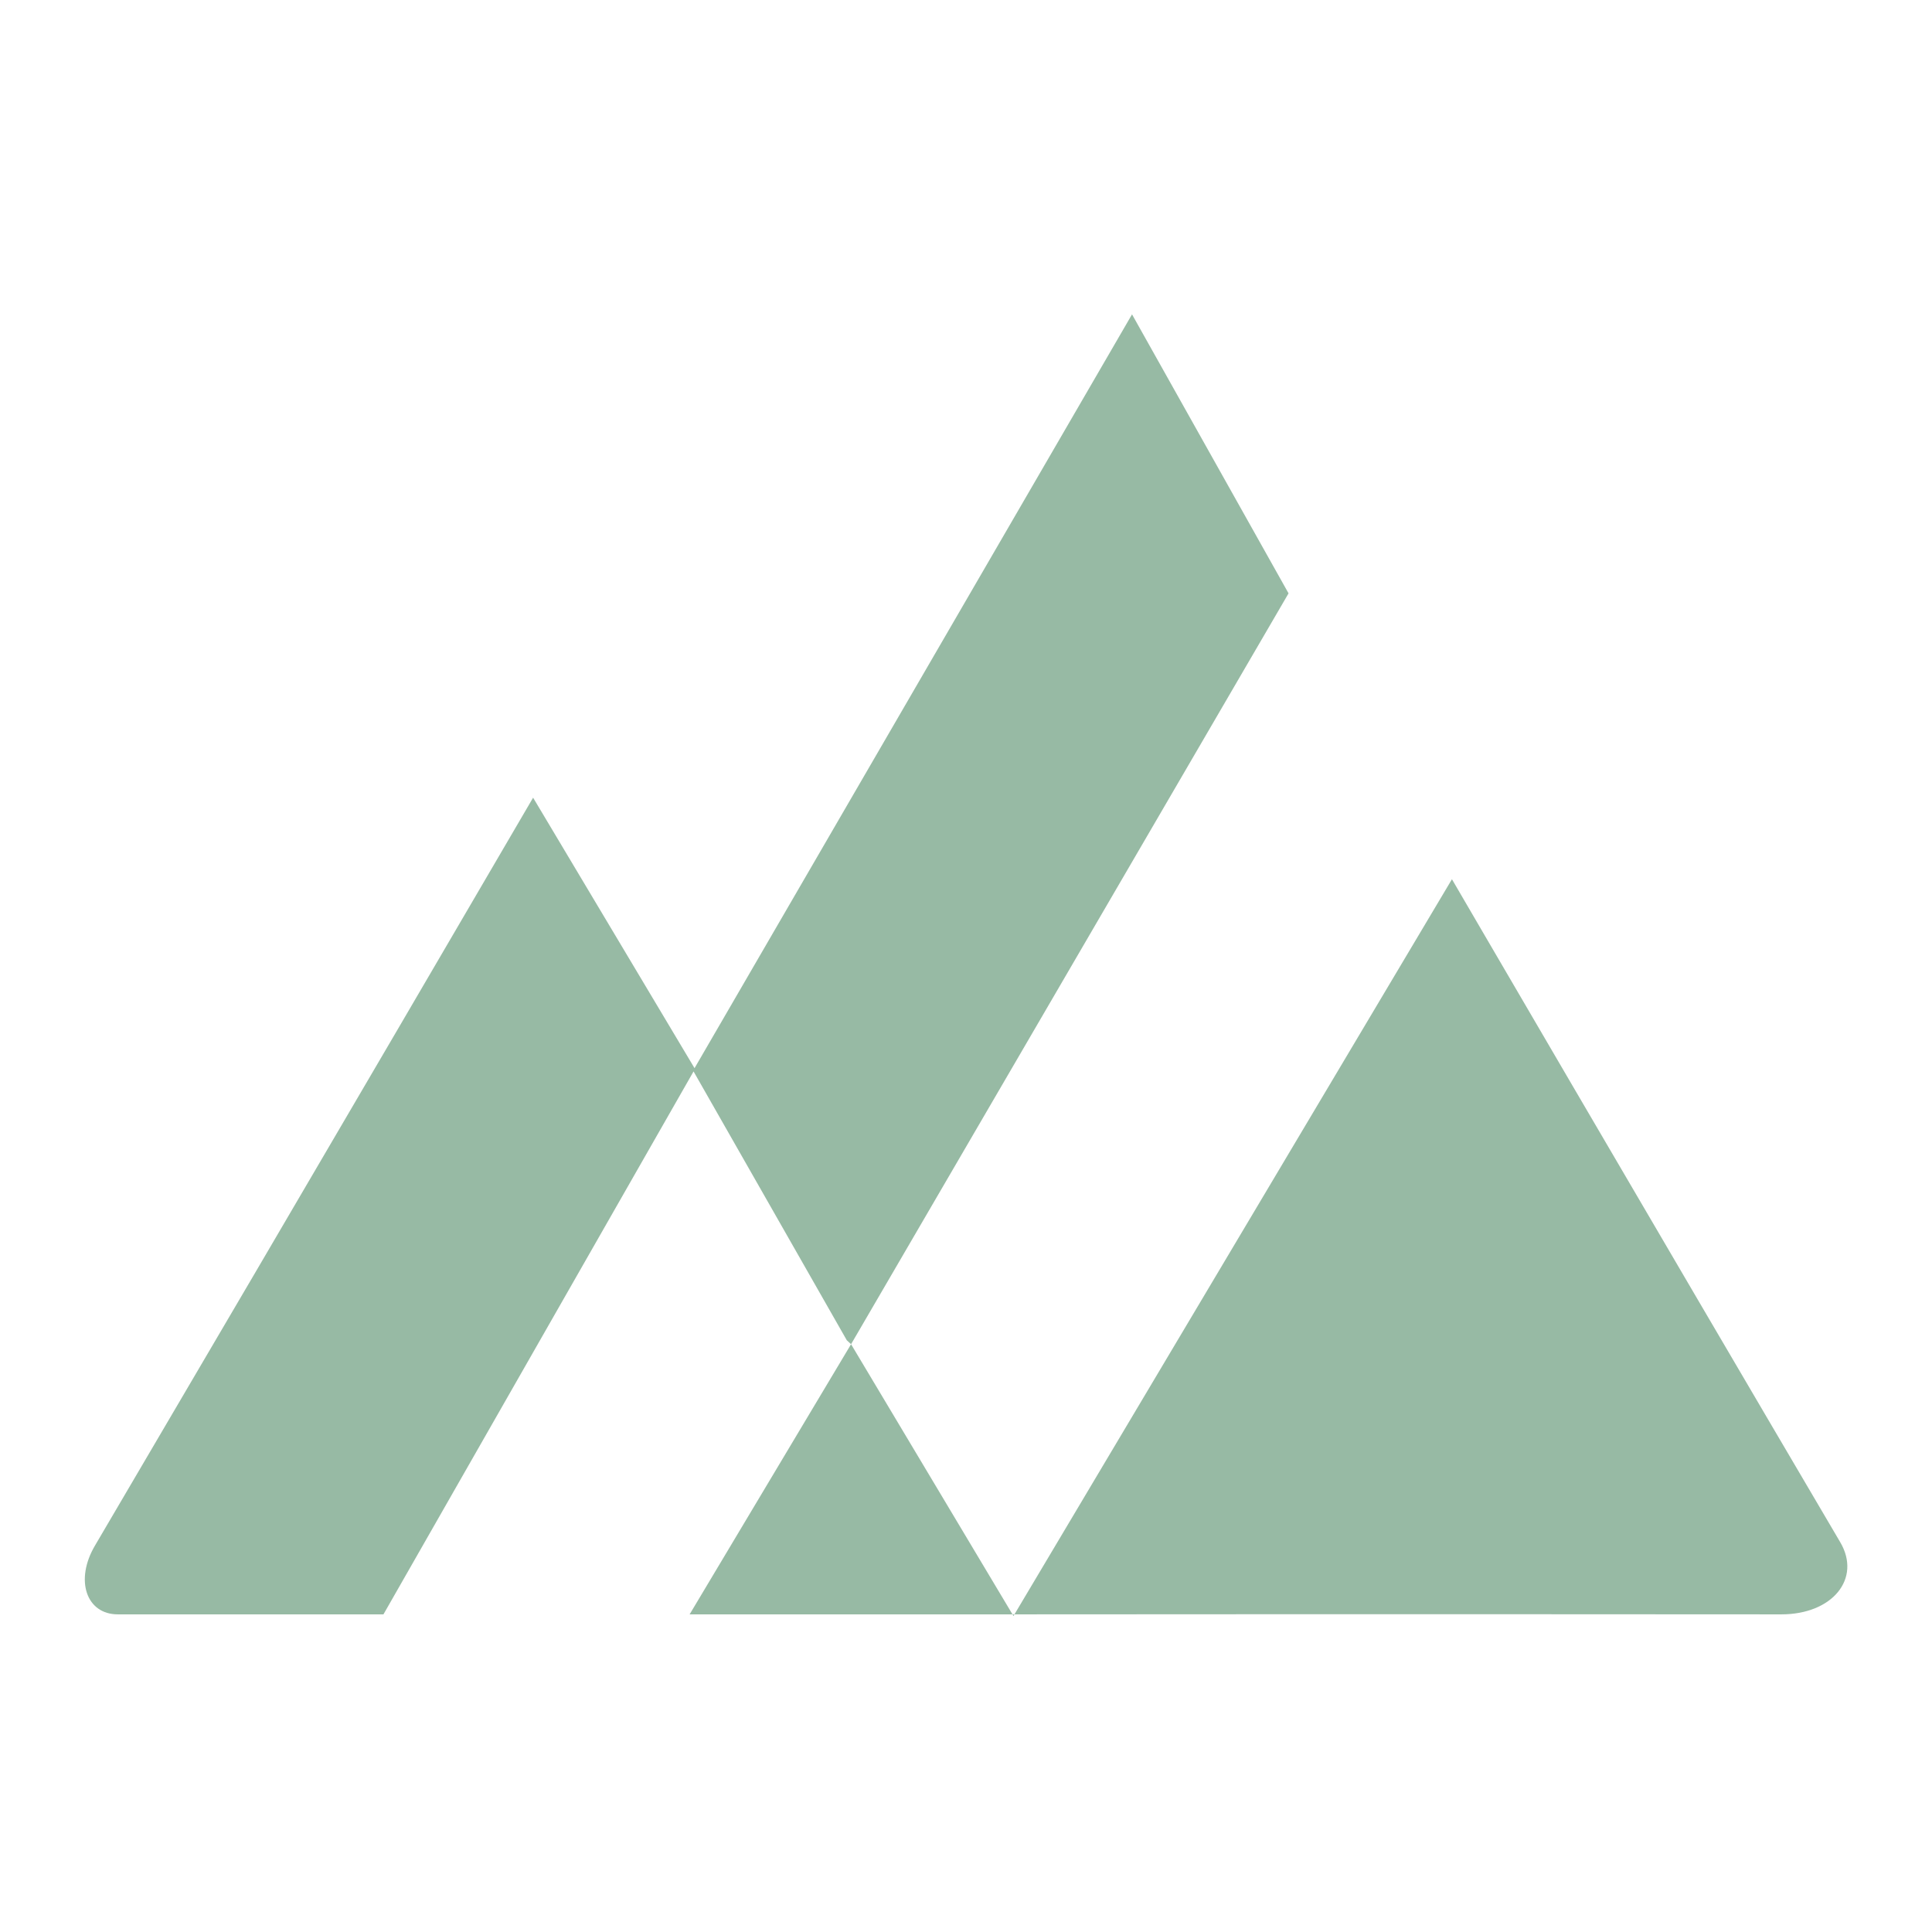 <svg version="1.2" xmlns="http://www.w3.org/2000/svg" viewBox="0 0 590 590" width="590" height="590">
	<title>icon</title>
	<style>
		.s0 { fill: #97baa4 } 
	</style>
	<path id="Forme 1" fill-rule="evenodd" class="s0" d="m258.6 409.3l-46.8-82.1-94.7 165.8c0 0-40.6 0-81.1 0-9.7 0-13.2-10.5-7-21 67.1-114.1 133.8-228.4 133.8-228.4l49.3 82.6 133.6-230.2 47.8 85.2-133.6 229.3"/>
	<path id="Forme 1 copy 5" fill-rule="evenodd" class="s0" d="m259.9 410.5l49.6 83 133.9-225c0 0 59.1 101.4 118.6 202.5 6.5 11.1-2.4 22-18 22-116.8-0.1-233.6 0-233.6 0h-43.7-56.1"/>
</svg>